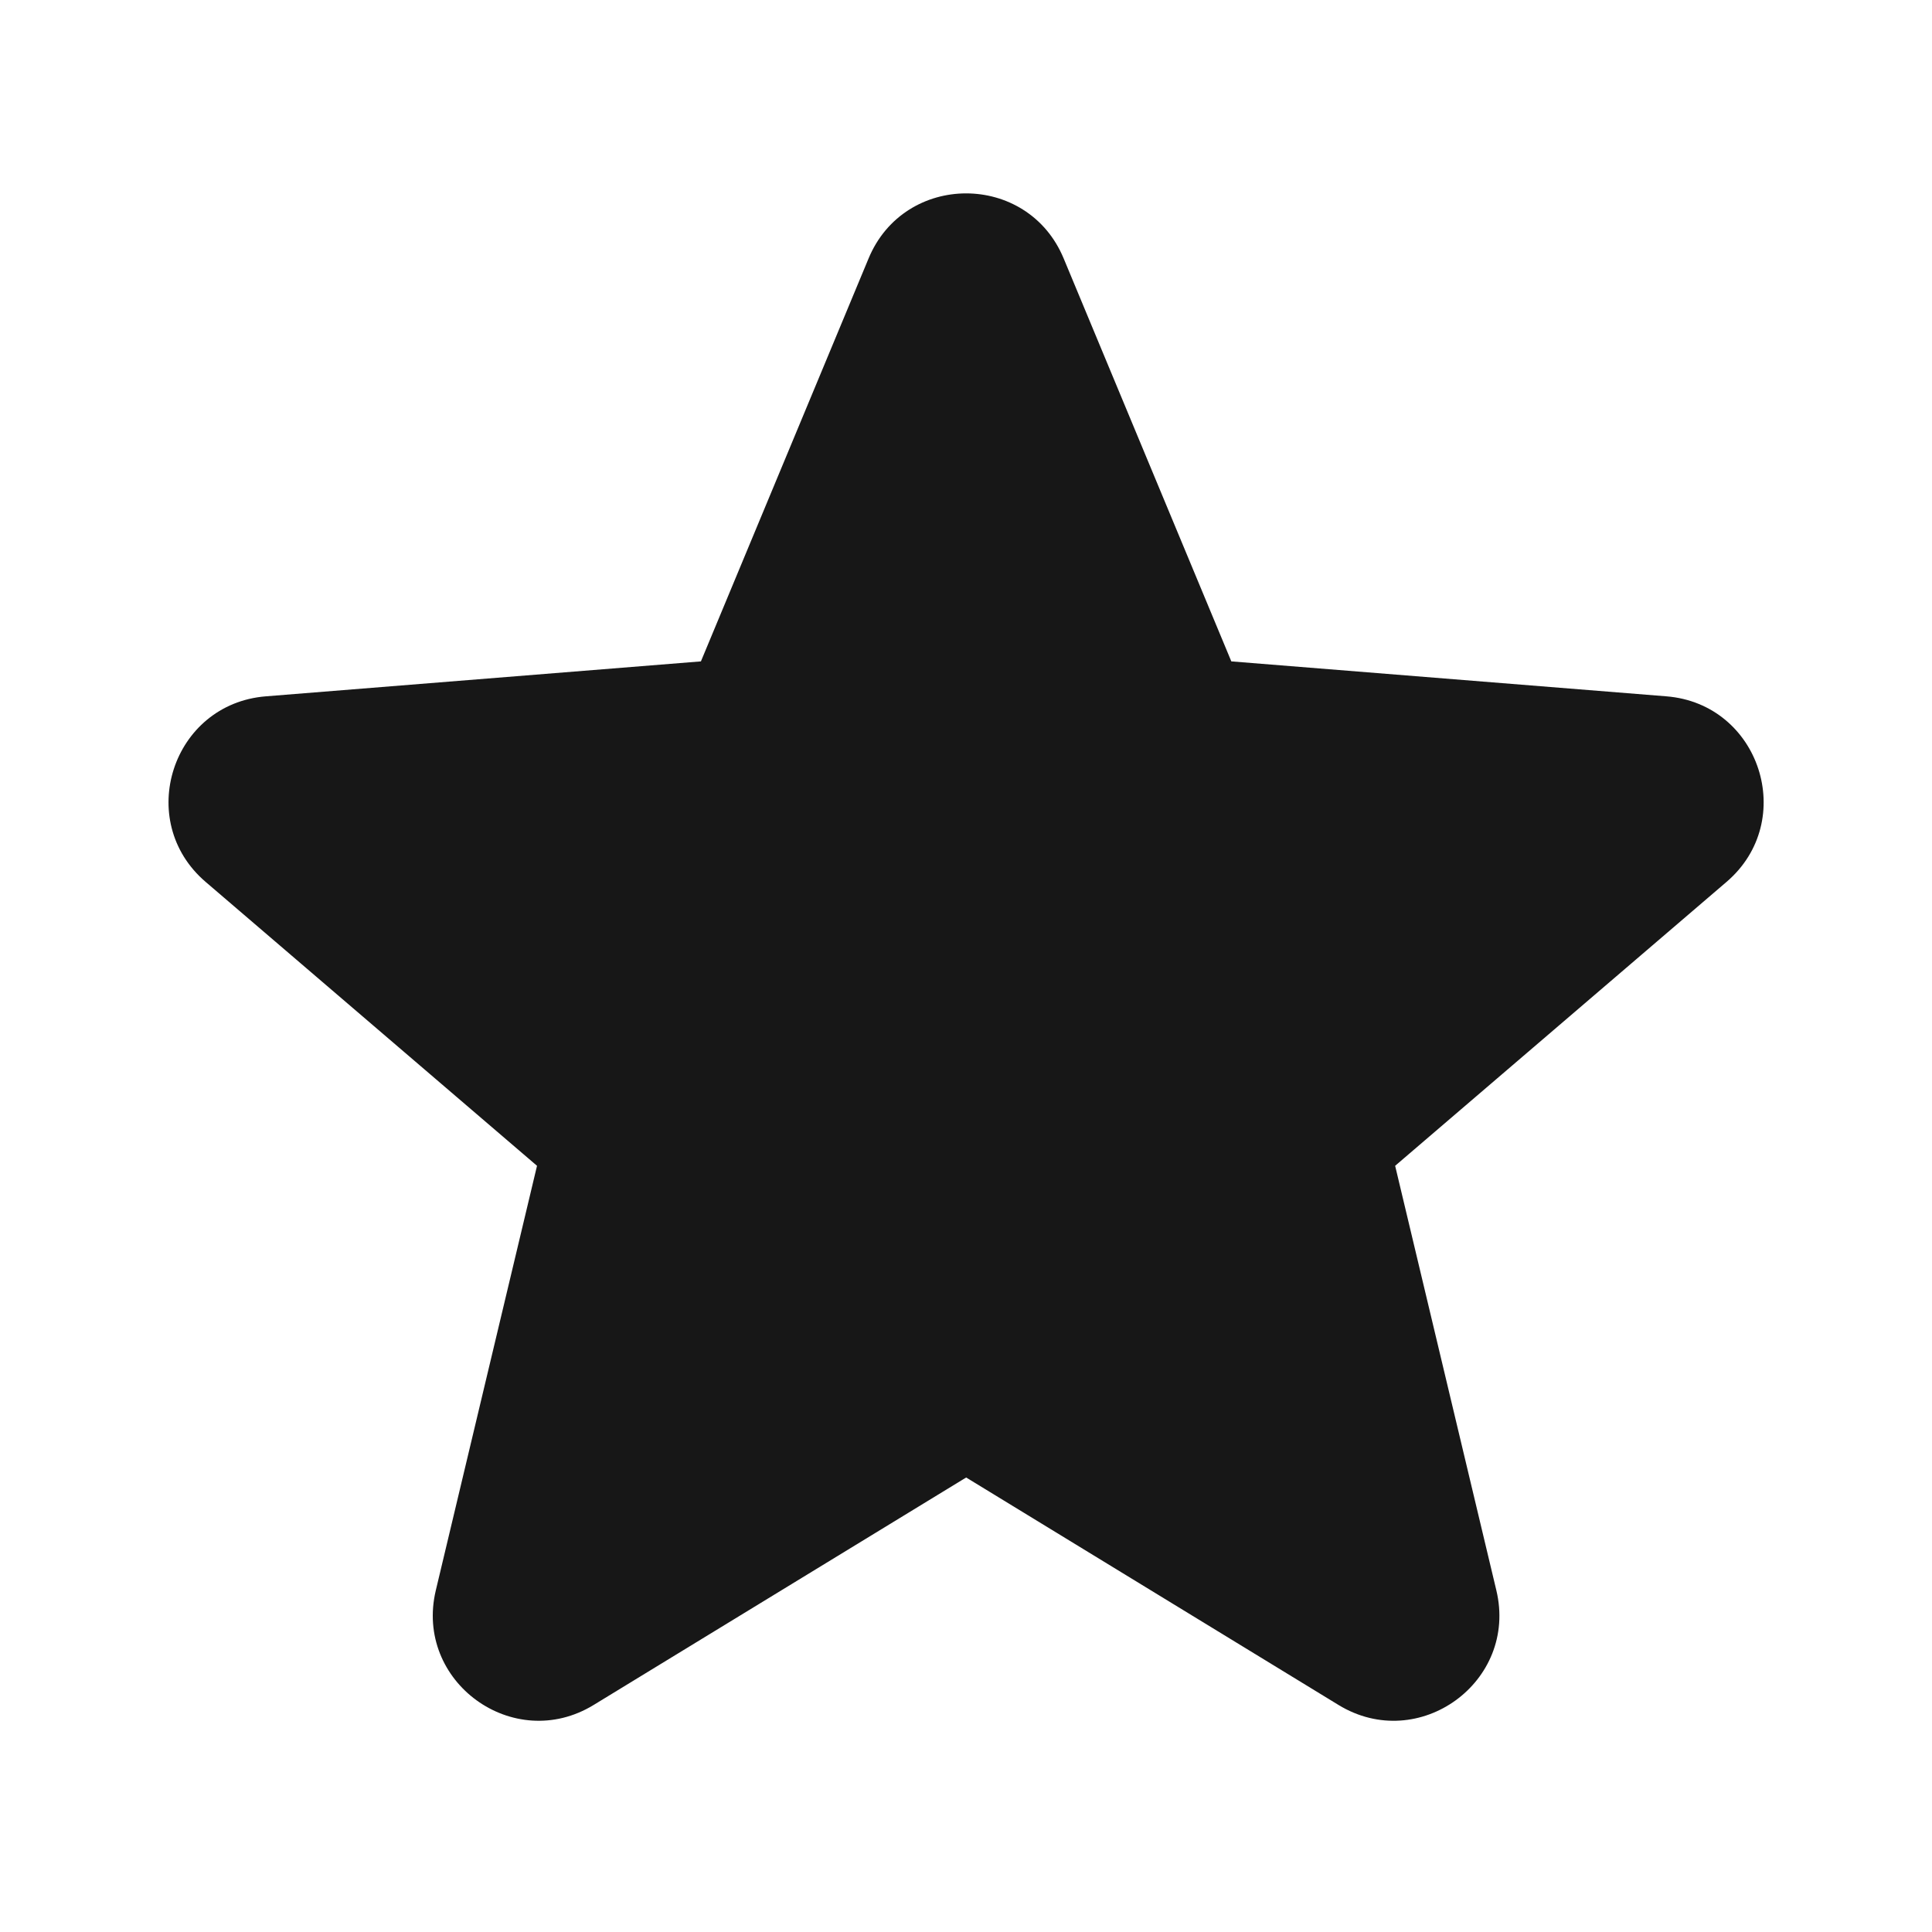 <svg width="24" height="24" viewBox="0 0 24 24" fill="none" xmlns="http://www.w3.org/2000/svg">
<path fill-rule="evenodd" clip-rule="evenodd" d="M10.79 3.21C11.238 2.133 12.765 2.133 13.213 3.21L15.296 8.216L20.7 8.65C21.863 8.743 22.335 10.195 21.448 10.955L17.331 14.482L18.588 19.755C18.86 20.891 17.625 21.788 16.628 21.18L12.002 18.354L7.374 21.18C6.378 21.788 5.143 20.89 5.414 19.755L6.671 14.482L2.554 10.955C1.667 10.195 2.139 8.743 3.303 8.65L8.707 8.216L10.79 3.21Z" fill="#171717"/>
</svg>
